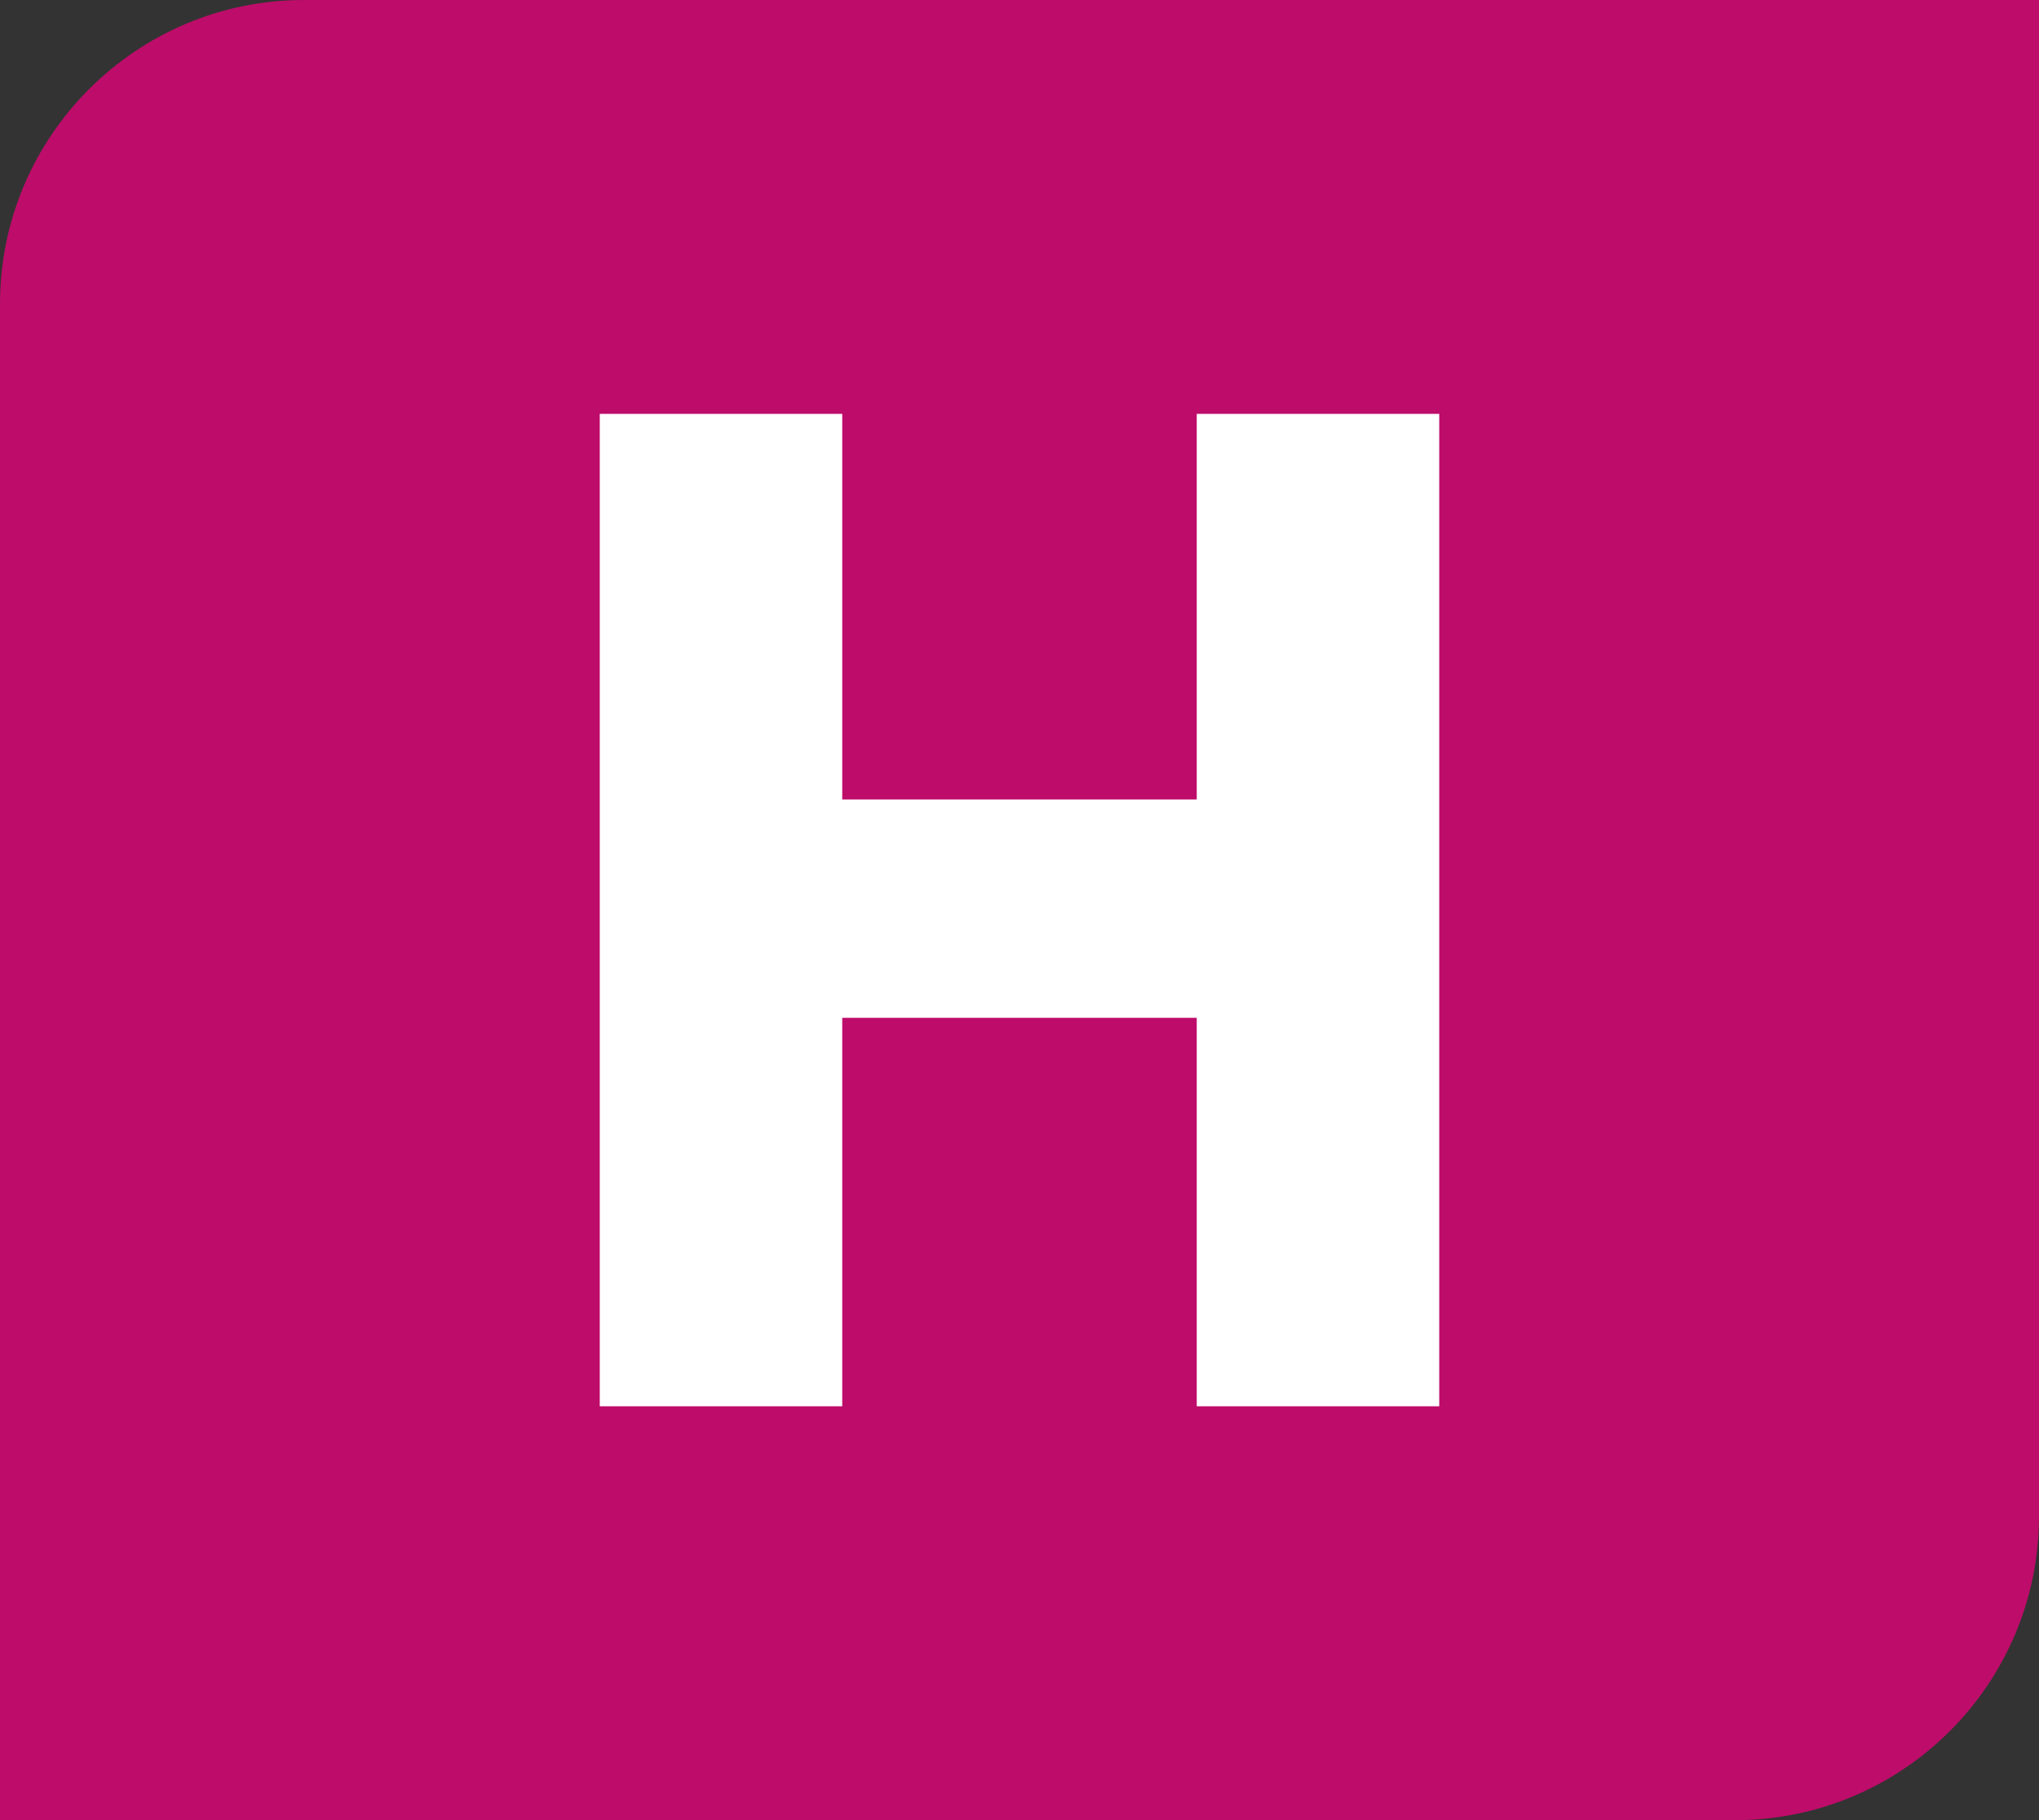 <?xml version="1.0" encoding="UTF-8"?>
<svg xmlns="http://www.w3.org/2000/svg" id="Layer_1" version="1.1" viewBox="0 0 119.783 106.951">
  <rect x="0" y="0" width="119.783" height="106.951" fill="#333333" stroke="none"/>
  <path d="M101.929,106.951H0V17.854C0,8.009,8.009,0,17.854,0h101.929v89.097c0,9.845-8.009,17.854-17.854,17.854Z" fill="#be0c6a"></path>
  <path d="M84.55,82.632h-14.246v-22.825h-20.826v22.825h-14.245V24.319h14.245v22.659h20.826v-22.659h14.246v58.313Z" fill="#fff"></path>
</svg>
